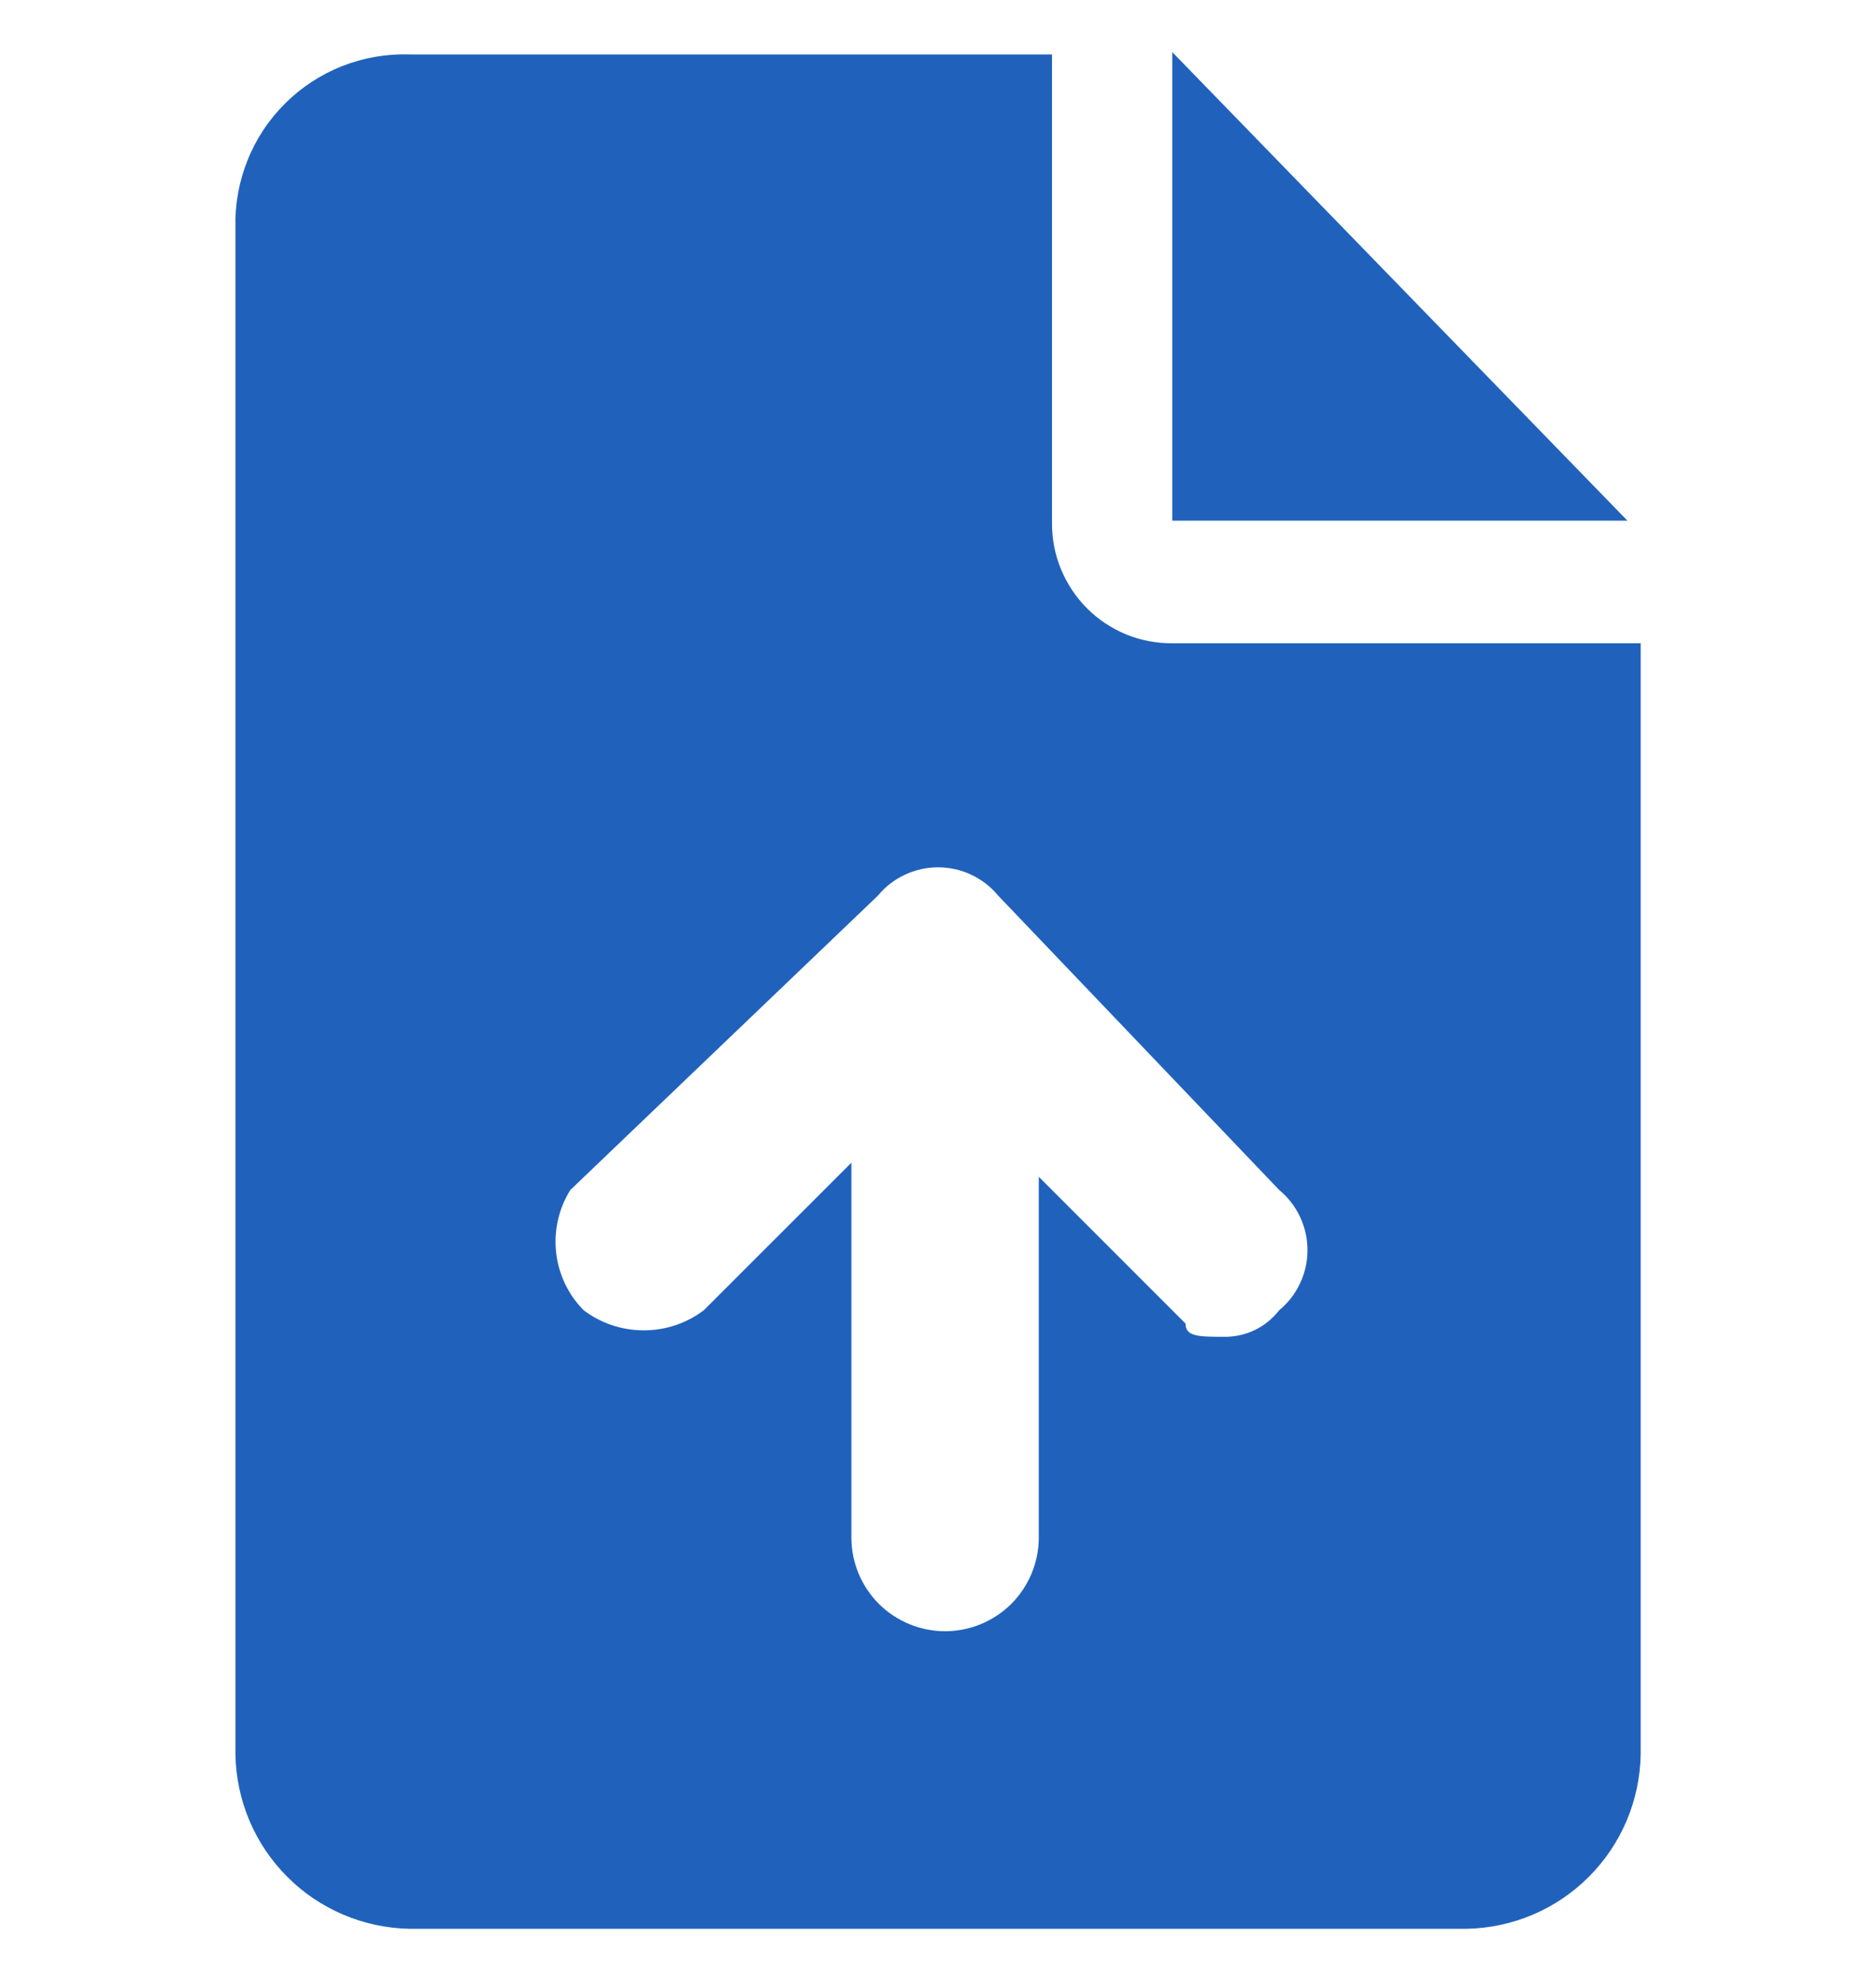 <svg width="18" height="19" viewBox="0 0 18 19" fill="none" xmlns="http://www.w3.org/2000/svg">
<path d="M11.248 6.17H15.742V16.83C15.734 17.27 15.556 17.691 15.244 18.002C14.933 18.314 14.512 18.492 14.072 18.5H3.929C3.489 18.492 3.068 18.314 2.757 18.002C2.445 17.691 2.267 17.27 2.259 16.83V2.185C2.253 1.965 2.292 1.745 2.374 1.54C2.455 1.335 2.578 1.149 2.735 0.993C2.891 0.837 3.078 0.715 3.283 0.634C3.489 0.553 3.709 0.515 3.929 0.522H10.094V5.017C10.093 5.169 10.122 5.319 10.18 5.459C10.238 5.6 10.322 5.727 10.43 5.835C10.537 5.942 10.665 6.027 10.805 6.085C10.945 6.142 11.096 6.171 11.248 6.17ZM12.274 11.414L9.577 8.59C9.507 8.505 9.419 8.437 9.319 8.39C9.219 8.343 9.111 8.319 9.001 8.319C8.89 8.319 8.782 8.343 8.682 8.39C8.582 8.437 8.494 8.505 8.424 8.59L5.472 11.414C5.361 11.592 5.313 11.803 5.336 12.013C5.359 12.222 5.452 12.418 5.6 12.567C5.766 12.693 5.968 12.76 6.177 12.76C6.385 12.76 6.587 12.693 6.753 12.567L8.169 11.152V14.747C8.169 14.986 8.264 15.214 8.432 15.383C8.601 15.551 8.83 15.646 9.068 15.646C9.306 15.646 9.535 15.551 9.704 15.383C9.872 15.214 9.967 14.986 9.967 14.747V11.287L11.375 12.695C11.375 12.822 11.502 12.822 11.765 12.822C11.863 12.82 11.96 12.797 12.048 12.753C12.136 12.709 12.213 12.645 12.274 12.567C12.359 12.497 12.427 12.409 12.474 12.309C12.521 12.21 12.545 12.101 12.545 11.991C12.545 11.88 12.521 11.772 12.474 11.672C12.427 11.572 12.359 11.484 12.274 11.414ZM15.615 4.994H11.248V0.5L15.615 4.994Z" fill="#2062BB"/>
</svg>
